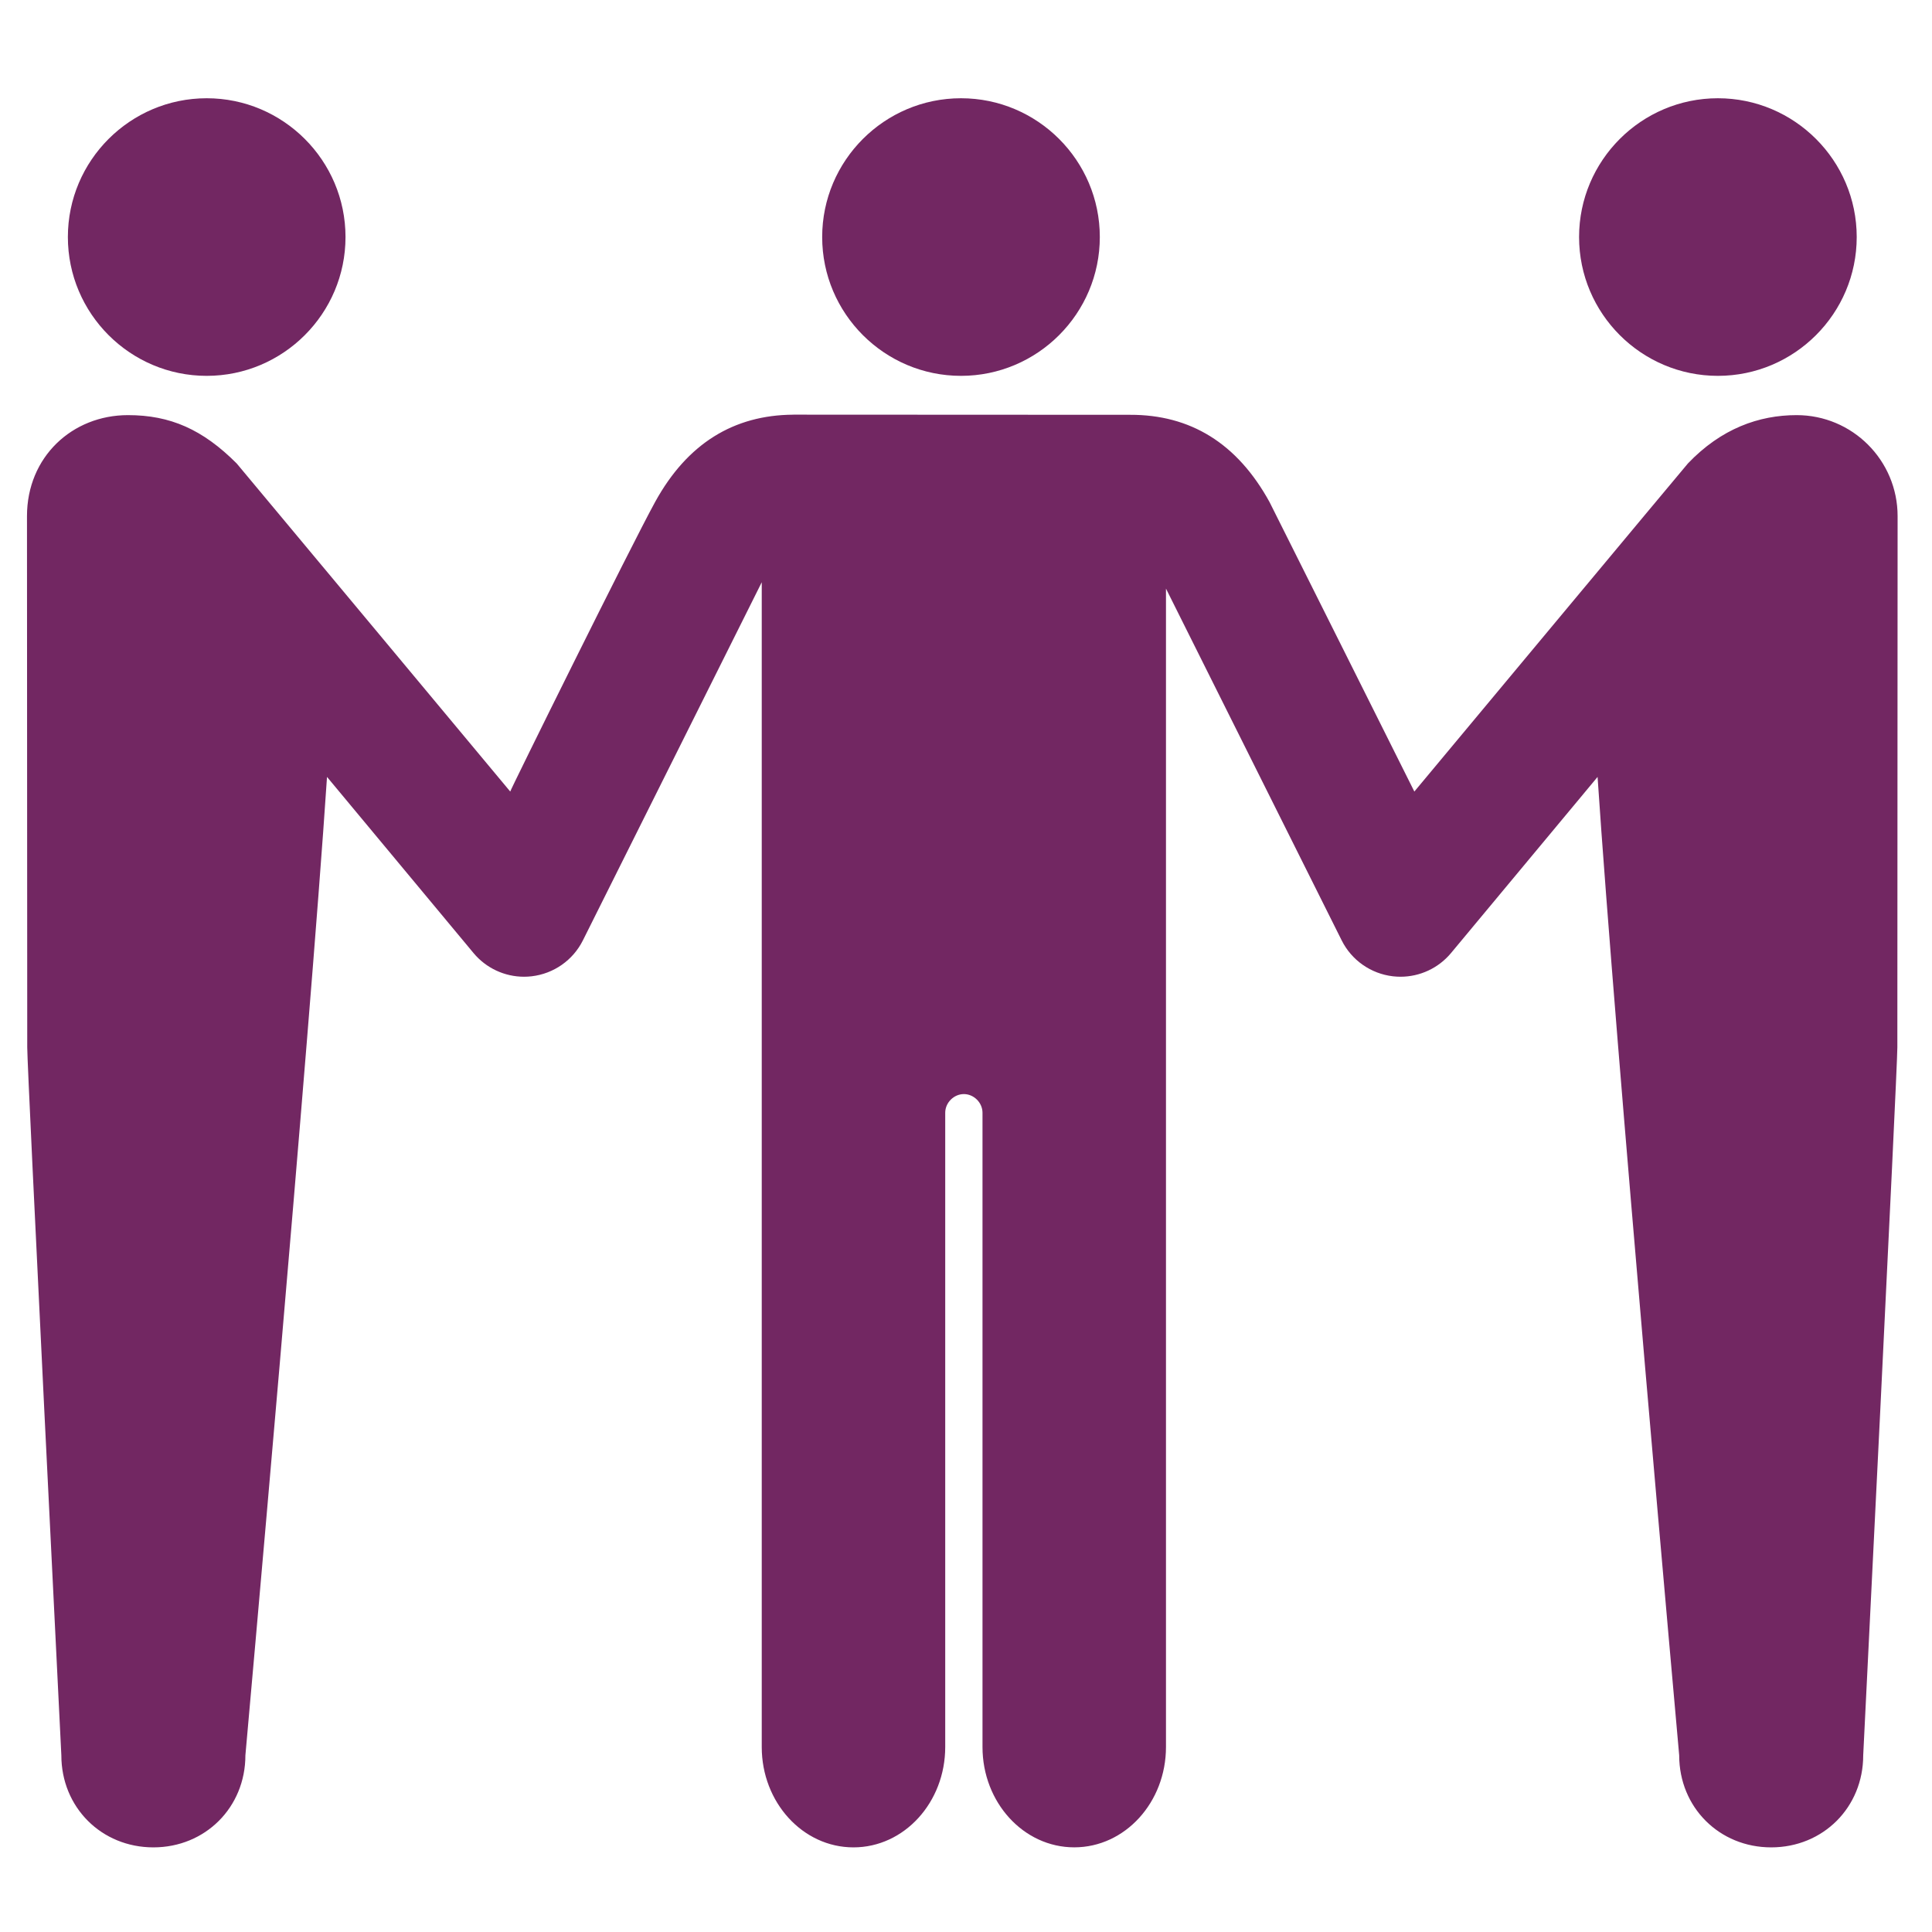 <svg width="61" height="61" viewBox="0 0 61 61" fill="none" xmlns="http://www.w3.org/2000/svg">
<g clip-path="url(#clip0_2515_1899)">
<path d="M30.342 11.867C32.758 11.867 34.725 9.9 34.725 7.484C34.725 5.068 32.758 3.102 30.342 3.102C27.926 3.102 25.959 5.068 25.959 7.484C25.959 9.9 27.926 11.867 30.342 11.867ZM6.526 11.867C4.11 11.867 2.143 9.9 2.143 7.484C2.143 5.068 4.11 3.102 6.526 3.102C8.942 3.102 10.909 5.068 10.909 7.484C10.909 9.9 8.942 11.867 6.526 11.867ZM54.24 11.867C56.656 11.867 58.623 9.9 58.623 7.484C58.623 5.068 56.656 3.102 54.24 3.102C51.824 3.102 49.857 5.068 49.857 7.484C49.857 9.9 51.824 11.867 54.24 11.867ZM59.906 33.07C59.906 33.812 58.828 55.422 58.828 55.422C58.828 57.063 57.563 58.328 55.923 58.328C54.283 58.328 53.018 57.063 53.018 55.422C53.018 55.422 50.998 32.929 50.441 24.53L45.814 30.091C45.417 30.568 44.831 30.839 44.218 30.839C44.139 30.839 44.059 30.834 43.979 30.825C43.283 30.744 42.674 30.318 42.361 29.69L36.814 18.584V55.159C36.814 56.902 35.524 58.327 33.918 58.327C32.311 58.327 31.021 56.902 31.021 55.159V35.133C31.021 34.816 30.749 34.544 30.433 34.544C30.116 34.544 29.844 34.816 29.844 35.133V55.16C29.844 56.902 28.554 58.328 26.947 58.328C25.341 58.328 24.051 56.902 24.051 55.16V18.384L18.404 29.691C18.091 30.318 17.482 30.744 16.786 30.825C16.706 30.834 16.626 30.839 16.547 30.839C15.934 30.839 15.348 30.568 14.951 30.091L10.325 24.53C9.767 32.929 7.748 55.422 7.748 55.422C7.748 57.062 6.483 58.328 4.843 58.328C3.202 58.328 1.937 57.062 1.937 55.422C1.937 55.422 0.86 33.812 0.86 33.07C0.86 33.07 0.852 16.35 0.852 16.296C0.852 14.428 2.279 13.107 4.04 13.107C5.374 13.107 6.401 13.558 7.474 14.634C7.504 14.665 16.11 24.992 16.11 24.992C16.096 24.974 19.922 17.235 20.683 15.851C21.701 13.998 23.17 13.106 25.042 13.093C25.046 13.093 25.052 13.092 25.056 13.092C25.056 13.092 35.62 13.095 35.684 13.097C37.575 13.092 39.058 13.985 40.084 15.852C40.105 15.888 44.656 24.992 44.656 24.992C44.656 24.992 53.26 14.665 53.293 14.633C54.342 13.534 55.532 13.107 56.726 13.107C58.487 13.107 59.914 14.534 59.914 16.296C59.914 16.936 59.906 33.07 59.906 33.07Z" fill="#722762"/>
</g>
<defs>
<clipPath id="clip0_2515_1899">
<rect width="60" height="60" fill="white" transform="translate(0.383 0.715)"/>
</clipPath>
</defs>
</svg>
